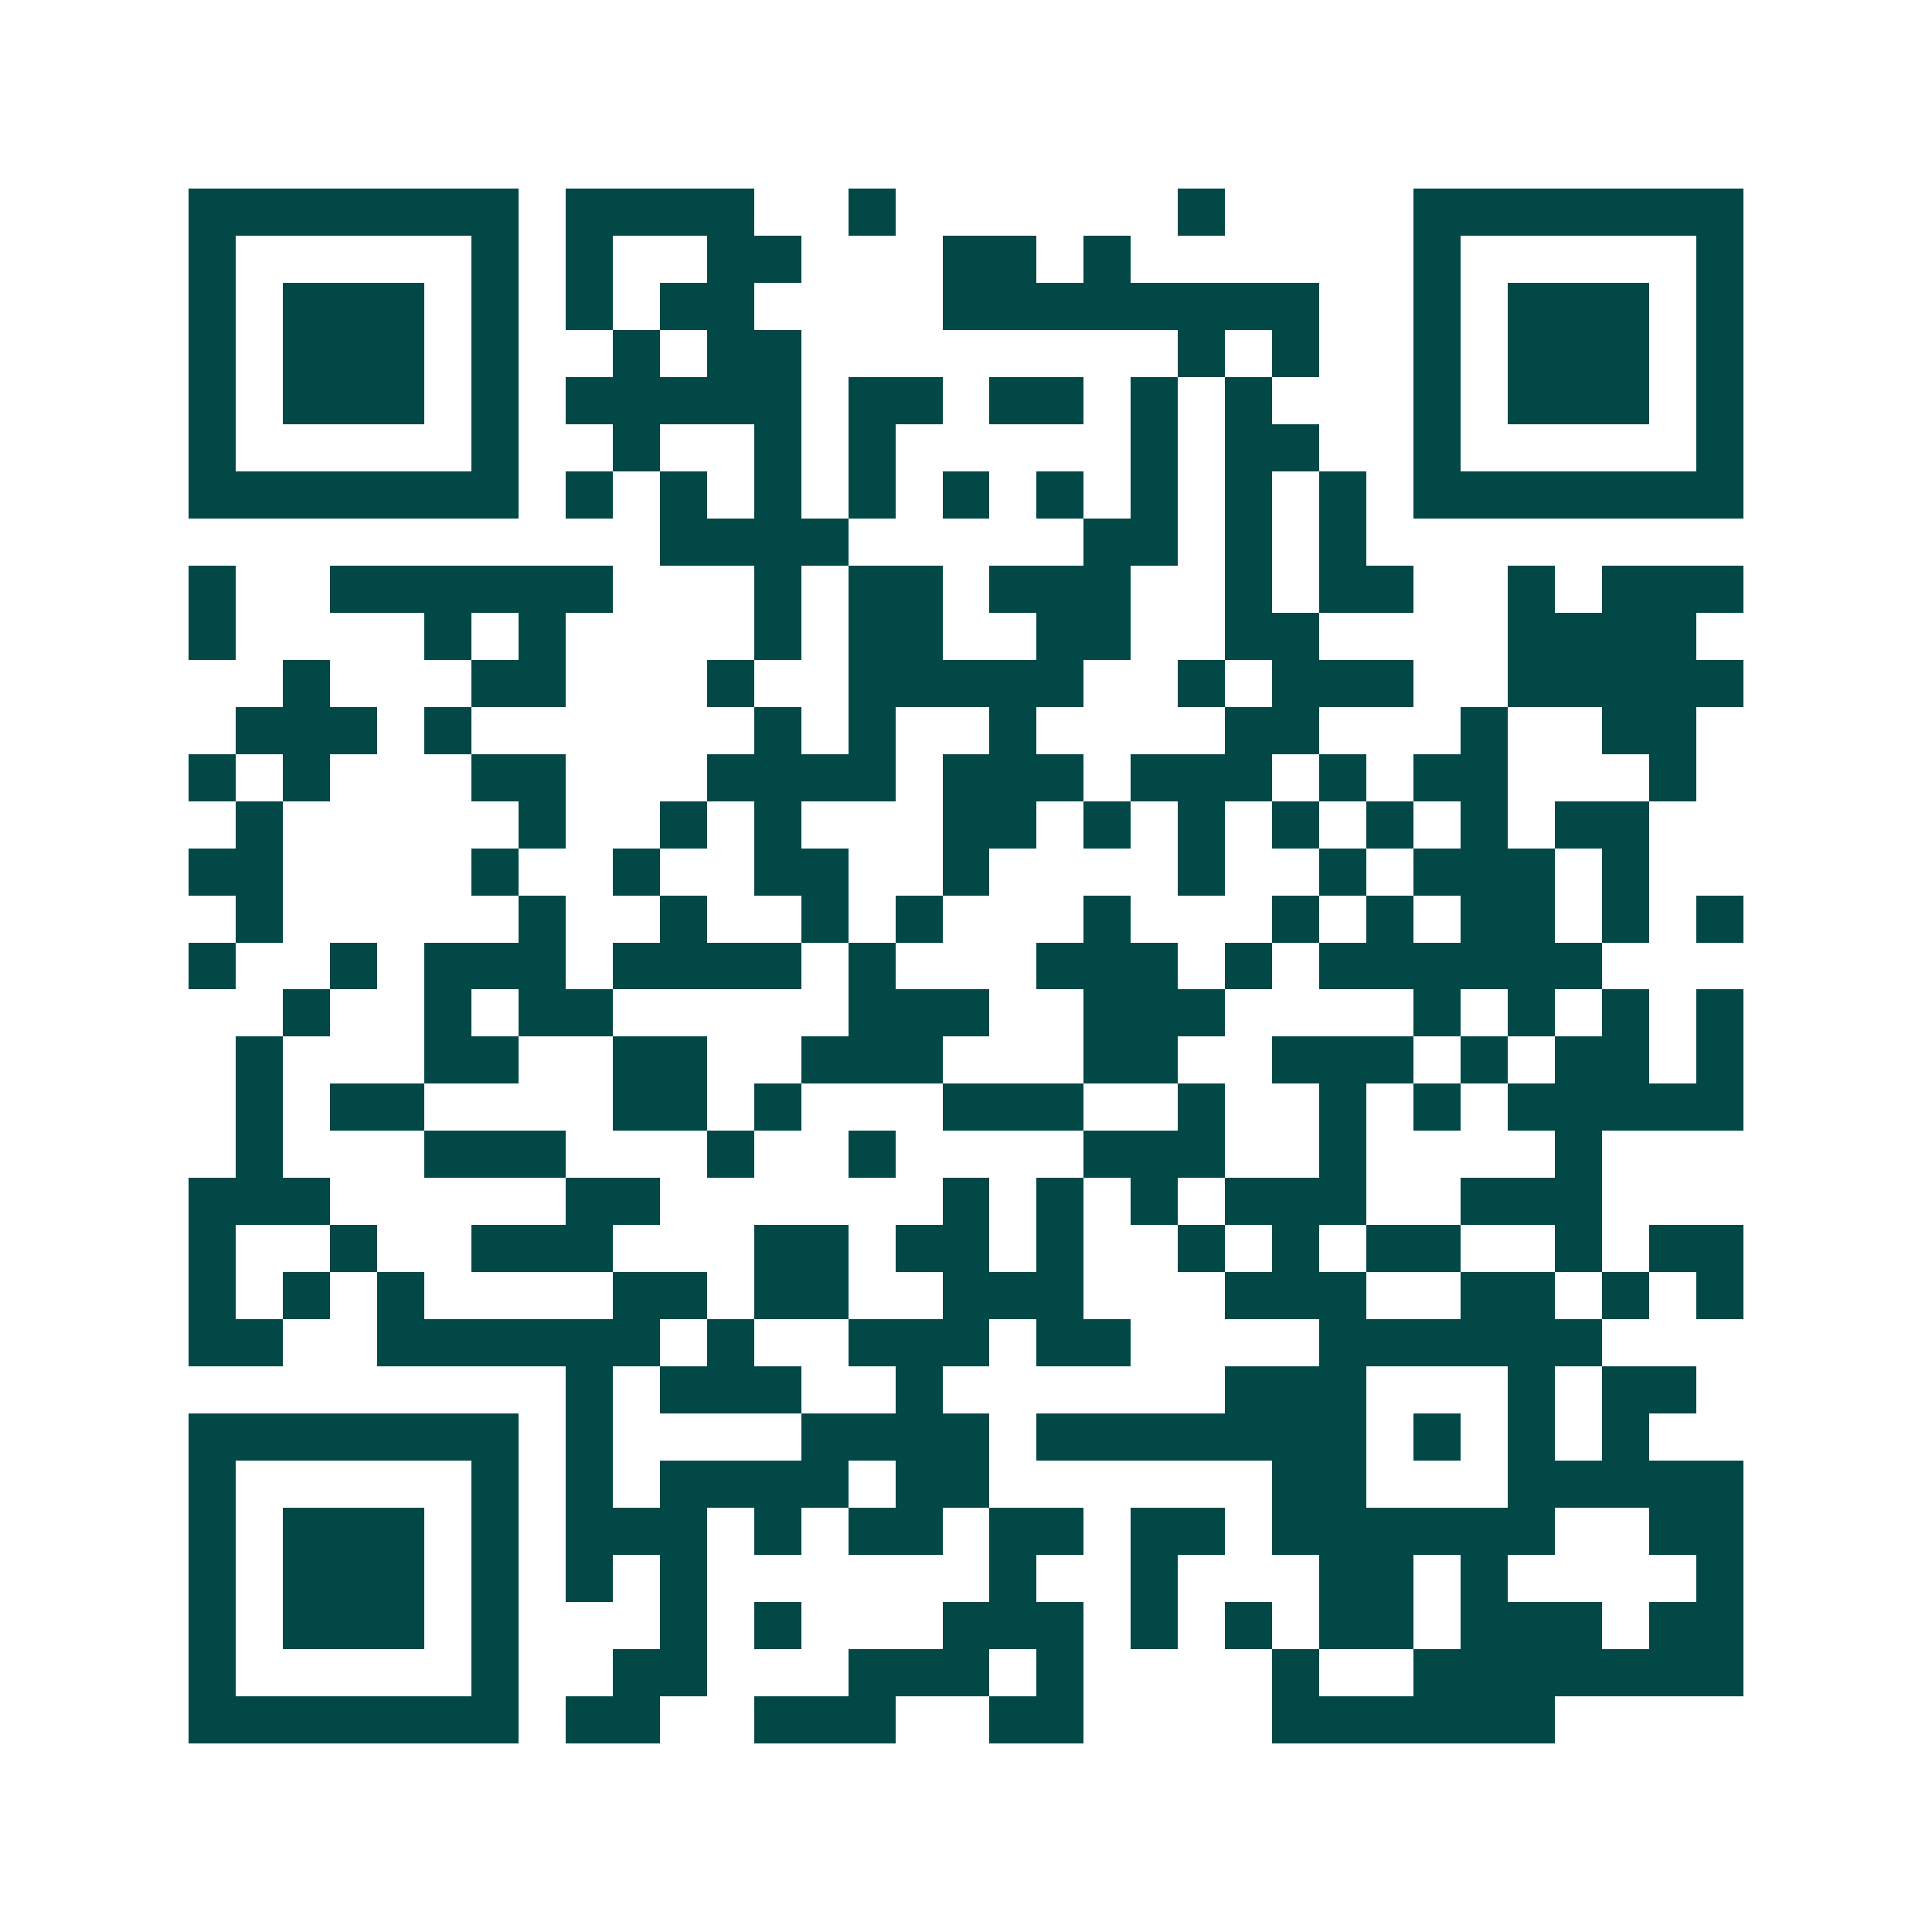 <svg xmlns="http://www.w3.org/2000/svg" width="200" height="200" viewBox="0 0 41 41" shape-rendering="crispEdges"><path fill="#ffffff" d="M0 0h41v41H0z"/><path stroke="#014847" d="M4 4.5h7m1 0h4m2 0h1m6 0h1m4 0h7M4 5.5h1m5 0h1m1 0h1m2 0h2m3 0h2m1 0h1m6 0h1m5 0h1M4 6.5h1m1 0h3m1 0h1m1 0h1m1 0h2m4 0h8m2 0h1m1 0h3m1 0h1M4 7.5h1m1 0h3m1 0h1m2 0h1m1 0h2m8 0h1m1 0h1m2 0h1m1 0h3m1 0h1M4 8.5h1m1 0h3m1 0h1m1 0h5m1 0h2m1 0h2m1 0h1m1 0h1m3 0h1m1 0h3m1 0h1M4 9.5h1m5 0h1m2 0h1m2 0h1m1 0h1m5 0h1m1 0h2m2 0h1m5 0h1M4 10.5h7m1 0h1m1 0h1m1 0h1m1 0h1m1 0h1m1 0h1m1 0h1m1 0h1m1 0h1m1 0h7M14 11.5h4m5 0h2m1 0h1m1 0h1M4 12.5h1m2 0h6m3 0h1m1 0h2m1 0h3m2 0h1m1 0h2m2 0h1m1 0h3M4 13.5h1m4 0h1m1 0h1m4 0h1m1 0h2m2 0h2m2 0h2m4 0h4M6 14.5h1m3 0h2m3 0h1m2 0h5m2 0h1m1 0h3m2 0h5M5 15.5h3m1 0h1m6 0h1m1 0h1m2 0h1m4 0h2m3 0h1m2 0h2M4 16.5h1m1 0h1m3 0h2m3 0h4m1 0h3m1 0h3m1 0h1m1 0h2m3 0h1M5 17.5h1m5 0h1m2 0h1m1 0h1m3 0h2m1 0h1m1 0h1m1 0h1m1 0h1m1 0h1m1 0h2M4 18.5h2m4 0h1m2 0h1m2 0h2m2 0h1m4 0h1m2 0h1m1 0h3m1 0h1M5 19.5h1m5 0h1m2 0h1m2 0h1m1 0h1m3 0h1m3 0h1m1 0h1m1 0h2m1 0h1m1 0h1M4 20.5h1m2 0h1m1 0h3m1 0h4m1 0h1m3 0h3m1 0h1m1 0h6M6 21.5h1m2 0h1m1 0h2m5 0h3m2 0h3m4 0h1m1 0h1m1 0h1m1 0h1M5 22.5h1m3 0h2m2 0h2m2 0h3m3 0h2m2 0h3m1 0h1m1 0h2m1 0h1M5 23.5h1m1 0h2m4 0h2m1 0h1m3 0h3m2 0h1m2 0h1m1 0h1m1 0h5M5 24.5h1m3 0h3m3 0h1m2 0h1m4 0h3m2 0h1m4 0h1M4 25.5h3m5 0h2m6 0h1m1 0h1m1 0h1m1 0h3m2 0h3M4 26.5h1m2 0h1m2 0h3m3 0h2m1 0h2m1 0h1m2 0h1m1 0h1m1 0h2m2 0h1m1 0h2M4 27.5h1m1 0h1m1 0h1m4 0h2m1 0h2m2 0h3m3 0h3m2 0h2m1 0h1m1 0h1M4 28.5h2m2 0h6m1 0h1m2 0h3m1 0h2m4 0h6M12 29.5h1m1 0h3m2 0h1m6 0h3m3 0h1m1 0h2M4 30.5h7m1 0h1m4 0h4m1 0h7m1 0h1m1 0h1m1 0h1M4 31.5h1m5 0h1m1 0h1m1 0h4m1 0h2m6 0h2m3 0h5M4 32.5h1m1 0h3m1 0h1m1 0h3m1 0h1m1 0h2m1 0h2m1 0h2m1 0h6m2 0h2M4 33.5h1m1 0h3m1 0h1m1 0h1m1 0h1m6 0h1m2 0h1m3 0h2m1 0h1m4 0h1M4 34.5h1m1 0h3m1 0h1m3 0h1m1 0h1m3 0h3m1 0h1m1 0h1m1 0h2m1 0h3m1 0h2M4 35.5h1m5 0h1m2 0h2m3 0h3m1 0h1m4 0h1m2 0h7M4 36.5h7m1 0h2m2 0h3m2 0h2m4 0h6"/></svg>

